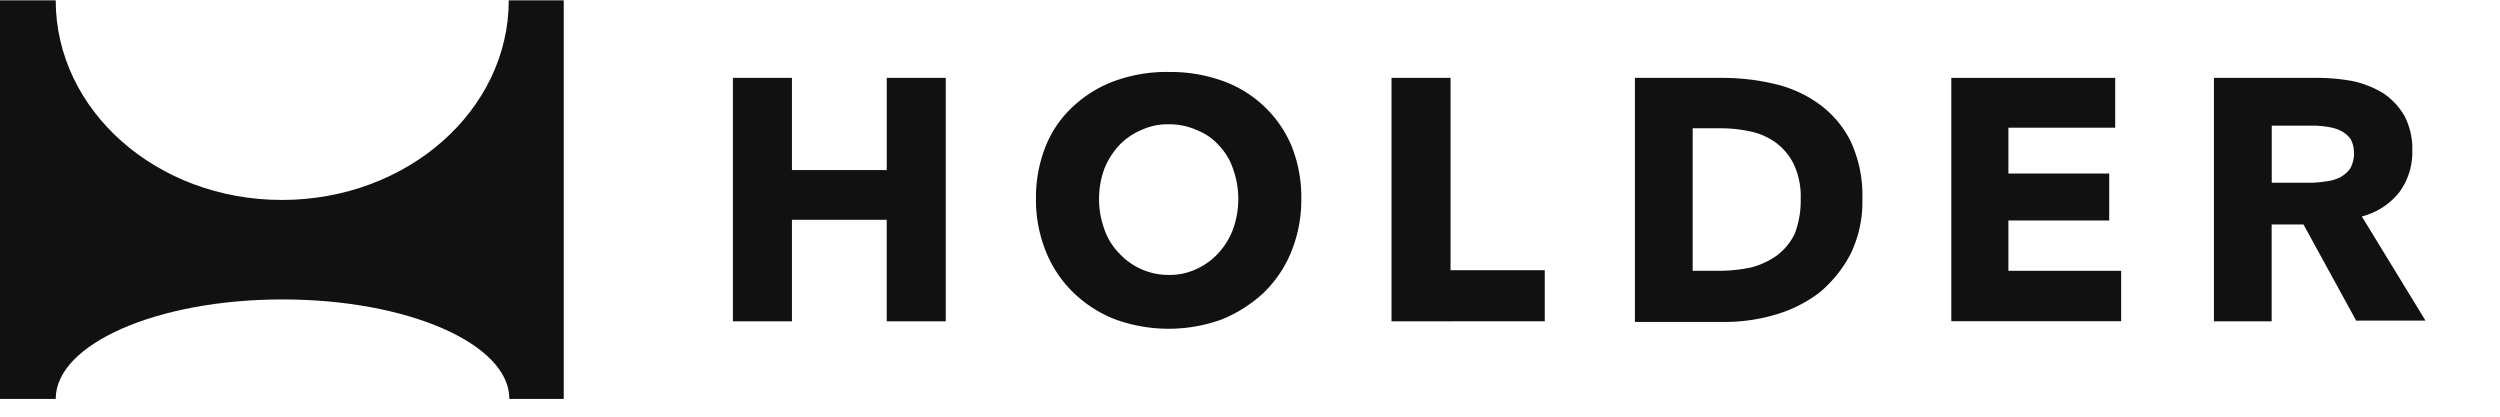 <svg xmlns="http://www.w3.org/2000/svg" xmlns:xlink="http://www.w3.org/1999/xlink" width="180" height="30" viewBox="0 0 180 30"><defs><clipPath id="a"><rect width="180" height="30" transform="translate(140 127.976)" fill="#fff" stroke="#707070" stroke-width="1"/></clipPath></defs><g transform="translate(-140 -127.976)" clip-path="url(#a)"><g transform="translate(140 127.998)"><path d="M36.63,0c0,7.927-7.307,14.374-16.332,14.374S4.011,7.927,4.011,0H0V28.7H4.011c0-3.96,7.307-7.163,16.332-7.163s16.332,3.2,16.332,7.163H40.59V0Z" fill="#111"/><path d="M57.669,22.459V15.152H50.845V22.46H46.594V4.933h4.251V11.57h6.825V4.933H61.92V22.459Z" transform="translate(6.175 0.653)" fill="#111"/><path d="M84.965,13.675a9.893,9.893,0,0,1-.72,3.82,8.565,8.565,0,0,1-2.006,2.97,9.8,9.8,0,0,1-3.009,1.911,11.25,11.25,0,0,1-7.641,0,8.987,8.987,0,0,1-3.009-1.911,8.566,8.566,0,0,1-2-2.97,9.918,9.918,0,0,1-.72-3.82,9.918,9.918,0,0,1,.72-3.82A7.766,7.766,0,0,1,68.589,6.99,8.747,8.747,0,0,1,71.6,5.178a10.859,10.859,0,0,1,3.819-.621,11.043,11.043,0,0,1,3.82.621,8.46,8.46,0,0,1,5.014,4.68A9.9,9.9,0,0,1,84.965,13.675Zm-4.537,0a6.364,6.364,0,0,0-.382-2.152,4.478,4.478,0,0,0-1.005-1.671,4.088,4.088,0,0,0-1.575-1.1,4.789,4.789,0,0,0-2.048-.429,4.433,4.433,0,0,0-2.006.429,4.675,4.675,0,0,0-1.576,1.1,5.5,5.5,0,0,0-1.052,1.674,6.383,6.383,0,0,0,0,4.349,4.518,4.518,0,0,0,1.052,1.717,4.794,4.794,0,0,0,1.577,1.146,4.73,4.73,0,0,0,2.006.429,4.433,4.433,0,0,0,2.006-.429A4.8,4.8,0,0,0,79,17.591a5.2,5.2,0,0,0,1.051-1.719,6.429,6.429,0,0,0,.378-2.2Z" transform="translate(8.729 0.604)" fill="#111"/><path d="M88.466,22.459V4.933h4.251V18.781H99.5v3.677Z" transform="translate(11.723 0.653)" fill="#111"/><path d="M120.317,13.673a8.514,8.514,0,0,1-.86,3.96,9.1,9.1,0,0,1-2.245,2.77,9.787,9.787,0,0,1-3.15,1.577,13,13,0,0,1-3.582.526H103.94V4.933h6.351a16.082,16.082,0,0,1,3.677.429,8.889,8.889,0,0,1,3.2,1.431,7.367,7.367,0,0,1,2.292,2.674,9.279,9.279,0,0,1,.86,4.2Zm-4.441,0a5.48,5.48,0,0,0-.478-2.484,4.261,4.261,0,0,0-1.289-1.577A4.809,4.809,0,0,0,112.3,8.8a10.08,10.08,0,0,0-2.1-.239h-2.1v10.26H110.1a11.022,11.022,0,0,0,2.2-.239,5.587,5.587,0,0,0,1.859-.859,4.253,4.253,0,0,0,1.29-1.577,6.581,6.581,0,0,0,.429-2.481Z" transform="translate(13.773 0.653)" fill="#111"/><path d="M124.054,22.459V4.933h11.8V8.519h-7.689v3.3h7.258V15.2h-7.258v3.624h8.118v3.628H124.054Z" transform="translate(16.44 0.653)" fill="#111"/><path d="M151.019,22.459l-3.82-6.971h-2.292v6.971h-4.155V4.933H148.3a14.052,14.052,0,0,1,2.484.239,7.2,7.2,0,0,1,2.152.86,4.982,4.982,0,0,1,1.524,1.62,5.1,5.1,0,0,1,.573,2.531,4.825,4.825,0,0,1-.955,3.009A5.034,5.034,0,0,1,151.4,14.91l4.585,7.5h-4.966Zm-.192-12.127a1.938,1.938,0,0,0-.239-1,1.926,1.926,0,0,0-.668-.573,2.868,2.868,0,0,0-.906-.286,7.08,7.08,0,0,0-1-.1h-3.1v4.11h2.866a7.778,7.778,0,0,0,1.051-.1,3.1,3.1,0,0,0,1-.286,2.256,2.256,0,0,0,.72-.621,2.264,2.264,0,0,0,.289-1.146Z" transform="translate(18.652 0.653)" fill="#111"/></g></g></svg>